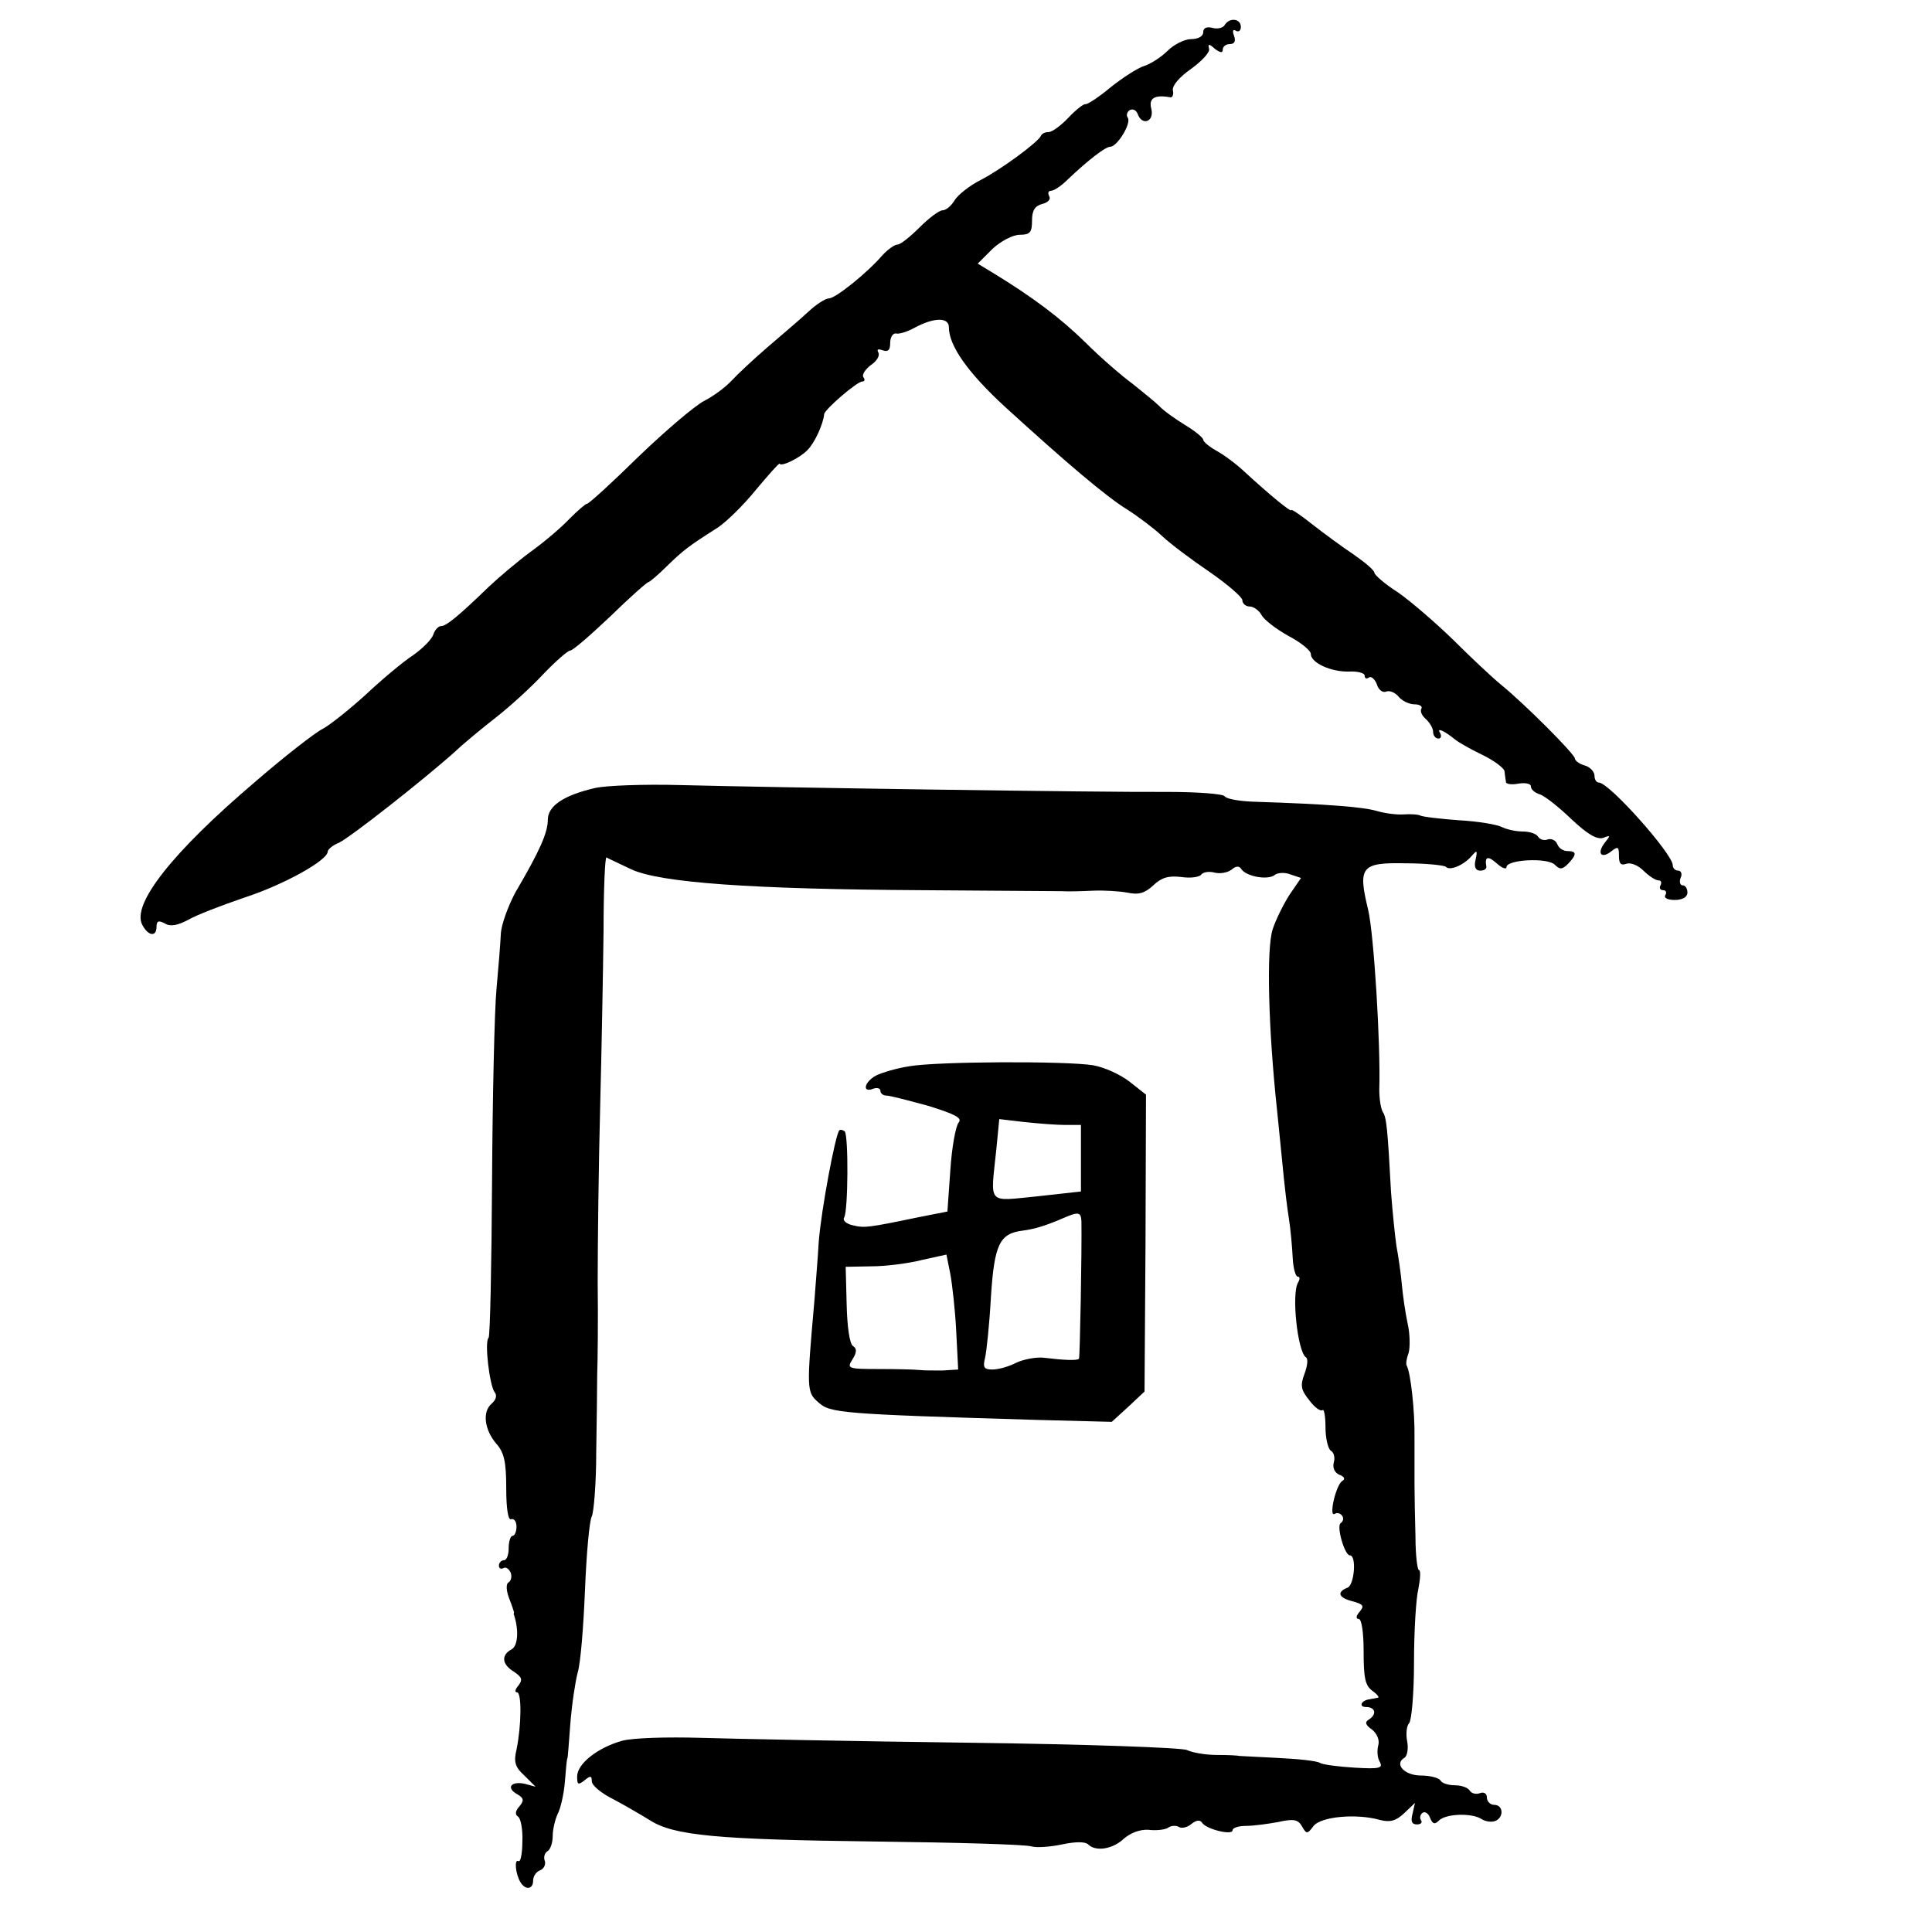 <?xml version="1.0" standalone="no"?>
<!DOCTYPE svg PUBLIC "-//W3C//DTD SVG 20010904//EN"
 "http://www.w3.org/TR/2001/REC-SVG-20010904/DTD/svg10.dtd">
<svg version="1.0" xmlns="http://www.w3.org/2000/svg"
 width="395pt" height="395pt" viewBox="0 0 395 395"
 preserveAspectRatio="xMidYMid meet">
<g transform="translate(0,395) scale(0.1,-0.1)"
fill="#000000" stroke="none">
<path d="M2504 3899 c-3 -6 -15 -9 -25 -6 -12 3 -19 0 -19 -9 0 -8 -10 -14
-25 -14 -13 0 -35 -11 -48 -24 -13 -13 -35 -27 -48 -31 -13 -4 -44 -24 -69
-44 -24 -20 -47 -35 -51 -34 -3 1 -19 -11 -34 -27 -16 -17 -34 -30 -41 -30 -7
0 -14 -3 -16 -8 -6 -13 -82 -69 -123 -90 -22 -11 -46 -30 -53 -41 -7 -12 -18
-21 -25 -21 -7 0 -28 -16 -47 -35 -19 -19 -39 -35 -45 -35 -6 0 -20 -10 -31
-22 -32 -37 -96 -88 -109 -88 -7 0 -26 -12 -42 -27 -17 -16 -55 -48 -84 -73
-29 -25 -62 -56 -73 -68 -12 -13 -37 -32 -57 -42 -19 -10 -80 -62 -134 -114
-54 -53 -101 -96 -105 -96 -3 0 -19 -14 -36 -31 -16 -17 -51 -47 -79 -67 -27
-20 -66 -53 -86 -72 -63 -61 -87 -80 -97 -80 -6 0 -13 -8 -16 -17 -3 -10 -22
-29 -42 -43 -20 -13 -63 -49 -96 -80 -33 -30 -73 -62 -88 -70 -16 -8 -79 -57
-139 -109 -167 -142 -253 -250 -230 -292 12 -23 29 -25 29 -4 0 12 4 14 17 7
11 -7 26 -4 47 7 17 10 69 30 116 46 80 26 170 76 170 94 0 4 10 13 23 18 23
11 171 127 237 186 19 18 58 50 85 71 28 22 71 61 96 88 25 26 50 48 55 48 5
0 42 32 82 70 40 39 75 70 78 70 2 0 20 15 38 33 33 32 43 40 103 78 17 11 53
46 78 77 26 31 48 56 49 54 3 -7 42 12 57 28 15 15 32 53 34 73 0 9 67 67 78
67 5 0 6 4 2 9 -3 5 4 16 16 25 12 8 18 19 15 25 -4 7 -1 8 8 5 12 -4 16 0 16
15 0 12 6 21 13 19 6 -1 23 4 37 12 39 21 70 22 70 1 0 -38 39 -93 115 -163
124 -113 206 -183 250 -210 22 -14 54 -38 71 -54 17 -16 61 -49 98 -74 36 -25
66 -51 66 -57 0 -7 7 -13 15 -13 8 0 19 -8 24 -17 5 -10 30 -29 55 -43 25 -13
46 -30 46 -37 0 -18 41 -37 78 -36 17 1 32 -3 32 -8 0 -6 4 -8 9 -4 5 3 12 -4
16 -14 3 -11 12 -18 19 -15 7 3 19 -2 26 -11 7 -8 21 -15 32 -15 10 0 17 -4
14 -9 -3 -5 1 -14 9 -21 8 -7 15 -19 15 -26 0 -8 5 -14 11 -14 5 0 7 5 3 12
-7 11 9 4 31 -14 6 -5 30 -19 55 -31 25 -12 46 -28 46 -34 1 -7 2 -17 3 -22 0
-4 12 -6 26 -3 14 2 25 0 25 -6 0 -6 8 -13 18 -16 10 -3 39 -26 65 -51 33 -31
52 -42 65 -38 15 6 15 5 3 -10 -17 -22 -7 -34 14 -17 13 10 15 9 15 -10 0 -16
4 -20 15 -16 9 3 24 -3 35 -14 11 -11 25 -20 31 -20 5 0 7 -4 4 -10 -3 -5 -1
-10 5 -10 6 0 8 -4 5 -10 -4 -6 5 -10 19 -10 16 0 26 6 26 15 0 8 -4 15 -10
15 -5 0 -7 7 -4 15 4 8 1 15 -5 15 -6 0 -11 5 -11 11 0 23 -130 169 -151 169
-5 0 -9 6 -9 14 0 8 -9 18 -20 21 -11 3 -20 10 -20 14 0 9 -104 113 -151 151
-17 14 -61 55 -97 91 -37 36 -88 80 -114 98 -27 17 -48 36 -48 40 0 5 -19 21
-42 37 -24 16 -62 44 -85 62 -24 19 -43 32 -43 29 0 -5 -44 31 -95 78 -18 17
-44 36 -59 44 -14 8 -26 18 -26 22 0 4 -17 18 -37 30 -21 13 -45 30 -53 39 -8
8 -33 28 -54 45 -22 16 -66 54 -97 85 -51 50 -108 93 -192 144 l-28 17 30 30
c17 16 42 29 56 29 21 0 25 5 25 29 0 21 6 30 21 34 12 3 18 10 14 16 -3 6 -2
11 4 11 6 0 21 10 34 23 41 39 77 67 87 67 14 0 43 47 36 59 -4 5 -2 12 4 16
6 3 13 0 16 -8 9 -25 34 -16 28 10 -6 22 6 30 39 24 4 -1 7 6 5 14 -2 10 14
28 37 44 22 16 39 34 37 41 -3 11 0 11 12 0 11 -8 16 -9 16 -1 0 6 7 11 15 11
9 0 12 6 8 17 -4 10 -2 14 4 10 5 -3 10 0 10 8 0 17 -23 20 -33 4z"/>
<path d="M1217 2339 c-65 -15 -97 -37 -97 -65 0 -26 -16 -63 -66 -148 -15 -28
-29 -66 -30 -85 -1 -20 -5 -71 -9 -114 -4 -43 -8 -219 -9 -392 -1 -172 -4
-316 -7 -320 -9 -8 2 -97 12 -111 6 -7 3 -16 -6 -24 -19 -16 -15 -53 10 -82
16 -18 20 -38 20 -91 0 -42 4 -66 10 -63 6 2 11 -5 11 -15 0 -11 -4 -19 -8
-19 -4 0 -8 -11 -8 -25 0 -14 -4 -25 -10 -25 -5 0 -10 -5 -10 -11 0 -5 4 -8 9
-5 5 3 11 -1 15 -9 3 -8 1 -17 -4 -20 -6 -3 -5 -17 1 -33 6 -15 10 -28 10 -29
-1 -2 -1 -4 0 -5 10 -31 8 -63 -5 -70 -22 -12 -20 -31 5 -46 16 -11 18 -16 9
-28 -7 -8 -8 -14 -3 -14 10 0 9 -69 -1 -117 -6 -25 -3 -36 16 -53 l23 -23 -22
6 c-28 6 -39 -8 -16 -21 14 -8 15 -13 5 -25 -9 -10 -9 -17 -3 -21 6 -4 10 -27
9 -51 0 -25 -4 -43 -8 -40 -9 5 -6 -27 4 -43 10 -17 26 -15 26 3 0 9 6 18 14
21 8 3 12 12 10 19 -3 7 -1 16 5 20 6 3 11 17 11 31 0 14 5 34 10 45 6 11 13
41 15 67 2 26 4 47 5 47 1 0 3 32 6 70 3 39 10 86 15 105 6 19 12 95 15 169 3
74 9 142 14 151 4 8 9 67 9 130 1 63 2 135 2 160 1 25 2 110 1 190 0 80 2 240
5 355 3 116 6 279 7 363 0 83 3 151 6 149 3 -2 25 -12 50 -24 59 -28 249 -41
595 -43 143 -1 271 -2 285 -2 14 -1 43 0 65 1 22 1 54 -1 70 -4 23 -5 36 -1
53 15 17 16 31 20 57 17 20 -3 38 0 41 5 4 5 16 7 27 4 12 -3 27 0 35 6 9 8
16 8 20 1 10 -15 54 -23 68 -12 6 5 21 6 33 1 l21 -7 -24 -35 c-12 -19 -28
-51 -34 -70 -13 -39 -9 -203 9 -370 6 -58 12 -121 14 -140 2 -19 6 -55 10 -80
4 -25 7 -62 8 -82 1 -21 6 -38 10 -38 5 0 5 -5 1 -12 -14 -23 -1 -142 16 -153
5 -3 3 -18 -3 -34 -9 -24 -7 -33 10 -54 11 -15 23 -23 27 -20 3 3 6 -12 6 -35
0 -22 5 -44 11 -48 6 -3 9 -14 6 -24 -3 -11 2 -21 11 -25 11 -4 13 -9 6 -13
-13 -9 -28 -75 -15 -67 5 3 12 1 15 -4 4 -5 2 -12 -3 -15 -9 -6 8 -66 19 -66
14 0 9 -61 -5 -66 -23 -9 -18 -21 11 -28 21 -6 24 -9 14 -21 -8 -9 -8 -15 -2
-15 6 0 10 -28 10 -67 0 -53 3 -69 18 -80 10 -7 15 -14 11 -14 -4 -1 -11 -2
-16 -3 -18 -2 -24 -16 -8 -16 19 0 23 -15 5 -26 -8 -5 -6 -11 7 -20 10 -8 16
-21 13 -32 -3 -11 -2 -26 3 -34 7 -13 0 -15 -51 -12 -33 2 -65 6 -72 10 -6 4
-45 8 -87 10 -42 2 -77 4 -78 4 -2 1 -22 2 -45 2 -24 0 -51 5 -61 10 -10 5
-210 12 -445 15 -235 3 -482 8 -549 10 -69 2 -139 0 -161 -6 -50 -14 -92 -47
-92 -73 0 -17 2 -18 15 -8 12 10 15 10 15 -2 0 -8 19 -24 43 -36 23 -12 57
-32 75 -43 49 -32 138 -40 464 -44 164 -2 306 -6 317 -10 10 -3 38 -1 62 4 28
6 48 6 54 0 15 -15 50 -10 73 12 14 12 33 19 50 18 15 -2 33 0 40 4 6 5 17 5
22 2 6 -4 18 -1 26 6 10 8 18 9 22 2 9 -13 62 -26 62 -15 0 5 12 9 28 9 15 0
44 4 66 8 31 7 40 5 48 -9 9 -16 11 -16 23 0 14 20 88 27 137 13 20 -5 32 -2
49 14 l22 21 -5 -22 c-4 -15 -2 -22 9 -22 8 0 12 4 8 9 -3 5 -1 12 4 15 5 3
12 -2 15 -11 5 -12 9 -14 18 -5 14 14 67 16 87 3 8 -5 20 -7 28 -4 18 7 17 33
-2 33 -8 0 -15 7 -15 15 0 8 -6 12 -14 9 -8 -3 -17 -1 -21 5 -3 6 -17 11 -30
11 -13 0 -27 4 -30 10 -3 5 -21 10 -40 10 -33 0 -55 23 -34 36 6 3 9 19 6 34
-3 15 -1 32 4 37 5 5 10 61 10 124 0 63 4 131 9 151 4 21 5 38 1 38 -3 0 -7
30 -7 68 -1 37 -2 85 -2 107 0 22 0 65 0 95 1 54 -8 135 -16 148 -2 4 0 16 4
26 3 11 3 38 -2 60 -5 23 -10 59 -12 81 -2 22 -7 57 -11 78 -3 21 -8 70 -11
110 -7 129 -9 152 -17 164 -4 7 -7 27 -7 45 3 91 -11 320 -23 369 -21 87 -14
96 77 94 41 0 78 -4 82 -7 8 -9 36 3 52 21 12 14 13 13 9 -6 -4 -15 0 -23 9
-23 8 0 13 3 13 8 -4 21 3 23 21 7 11 -10 20 -13 20 -8 0 16 85 20 99 5 10
-10 15 -10 27 2 18 19 18 26 -1 26 -9 0 -18 6 -21 14 -3 8 -12 12 -19 10 -7
-3 -16 -1 -20 5 -3 6 -17 11 -31 11 -14 0 -33 4 -43 9 -9 5 -49 12 -88 14 -39
3 -75 7 -80 10 -4 2 -19 3 -33 2 -14 -1 -38 2 -55 7 -27 8 -97 14 -253 19 -29
1 -55 6 -58 11 -3 5 -56 9 -117 9 -134 -1 -807 9 -997 14 -74 2 -152 -1 -173
-6z"/>
<path d="M1859 1770 c-26 -4 -56 -13 -68 -19 -24 -13 -29 -36 -6 -27 8 3 15 1
15 -4 0 -6 6 -10 13 -10 6 0 45 -10 85 -21 55 -17 70 -25 62 -34 -6 -7 -14
-51 -17 -97 l-6 -85 -61 -12 c-101 -21 -109 -22 -133 -16 -13 3 -21 10 -17 16
8 14 9 167 1 176 -4 3 -9 4 -11 2 -8 -8 -37 -163 -42 -227 -2 -37 -7 -92 -9
-122 -16 -181 -16 -186 8 -207 24 -22 44 -24 446 -36 l154 -4 34 31 33 31 2
303 1 304 -33 26 c-19 15 -52 30 -75 34 -54 9 -319 8 -376 -2z m319 -120 l32
0 0 -68 0 -68 -90 -10 c-103 -10 -95 -19 -83 96 l6 62 51 -6 c28 -3 66 -6 84
-6z m33 -197 c1 -58 -3 -278 -5 -281 -4 -4 -30 -3 -71 2 -16 2 -42 -3 -57 -10
-15 -8 -37 -14 -49 -14 -17 0 -20 4 -15 24 3 13 9 69 12 125 7 108 18 129 65
135 24 3 47 10 84 26 30 13 35 12 36 -7z m-256 -225 l4 -78 -32 -2 c-18 0 -39
0 -47 1 -8 1 -45 2 -82 2 -65 0 -67 1 -55 20 9 14 9 22 1 27 -7 4 -12 40 -13
85 l-2 77 53 1 c29 0 76 6 103 13 l50 11 8 -40 c4 -22 10 -75 12 -117z"/>
</g>
</svg>

